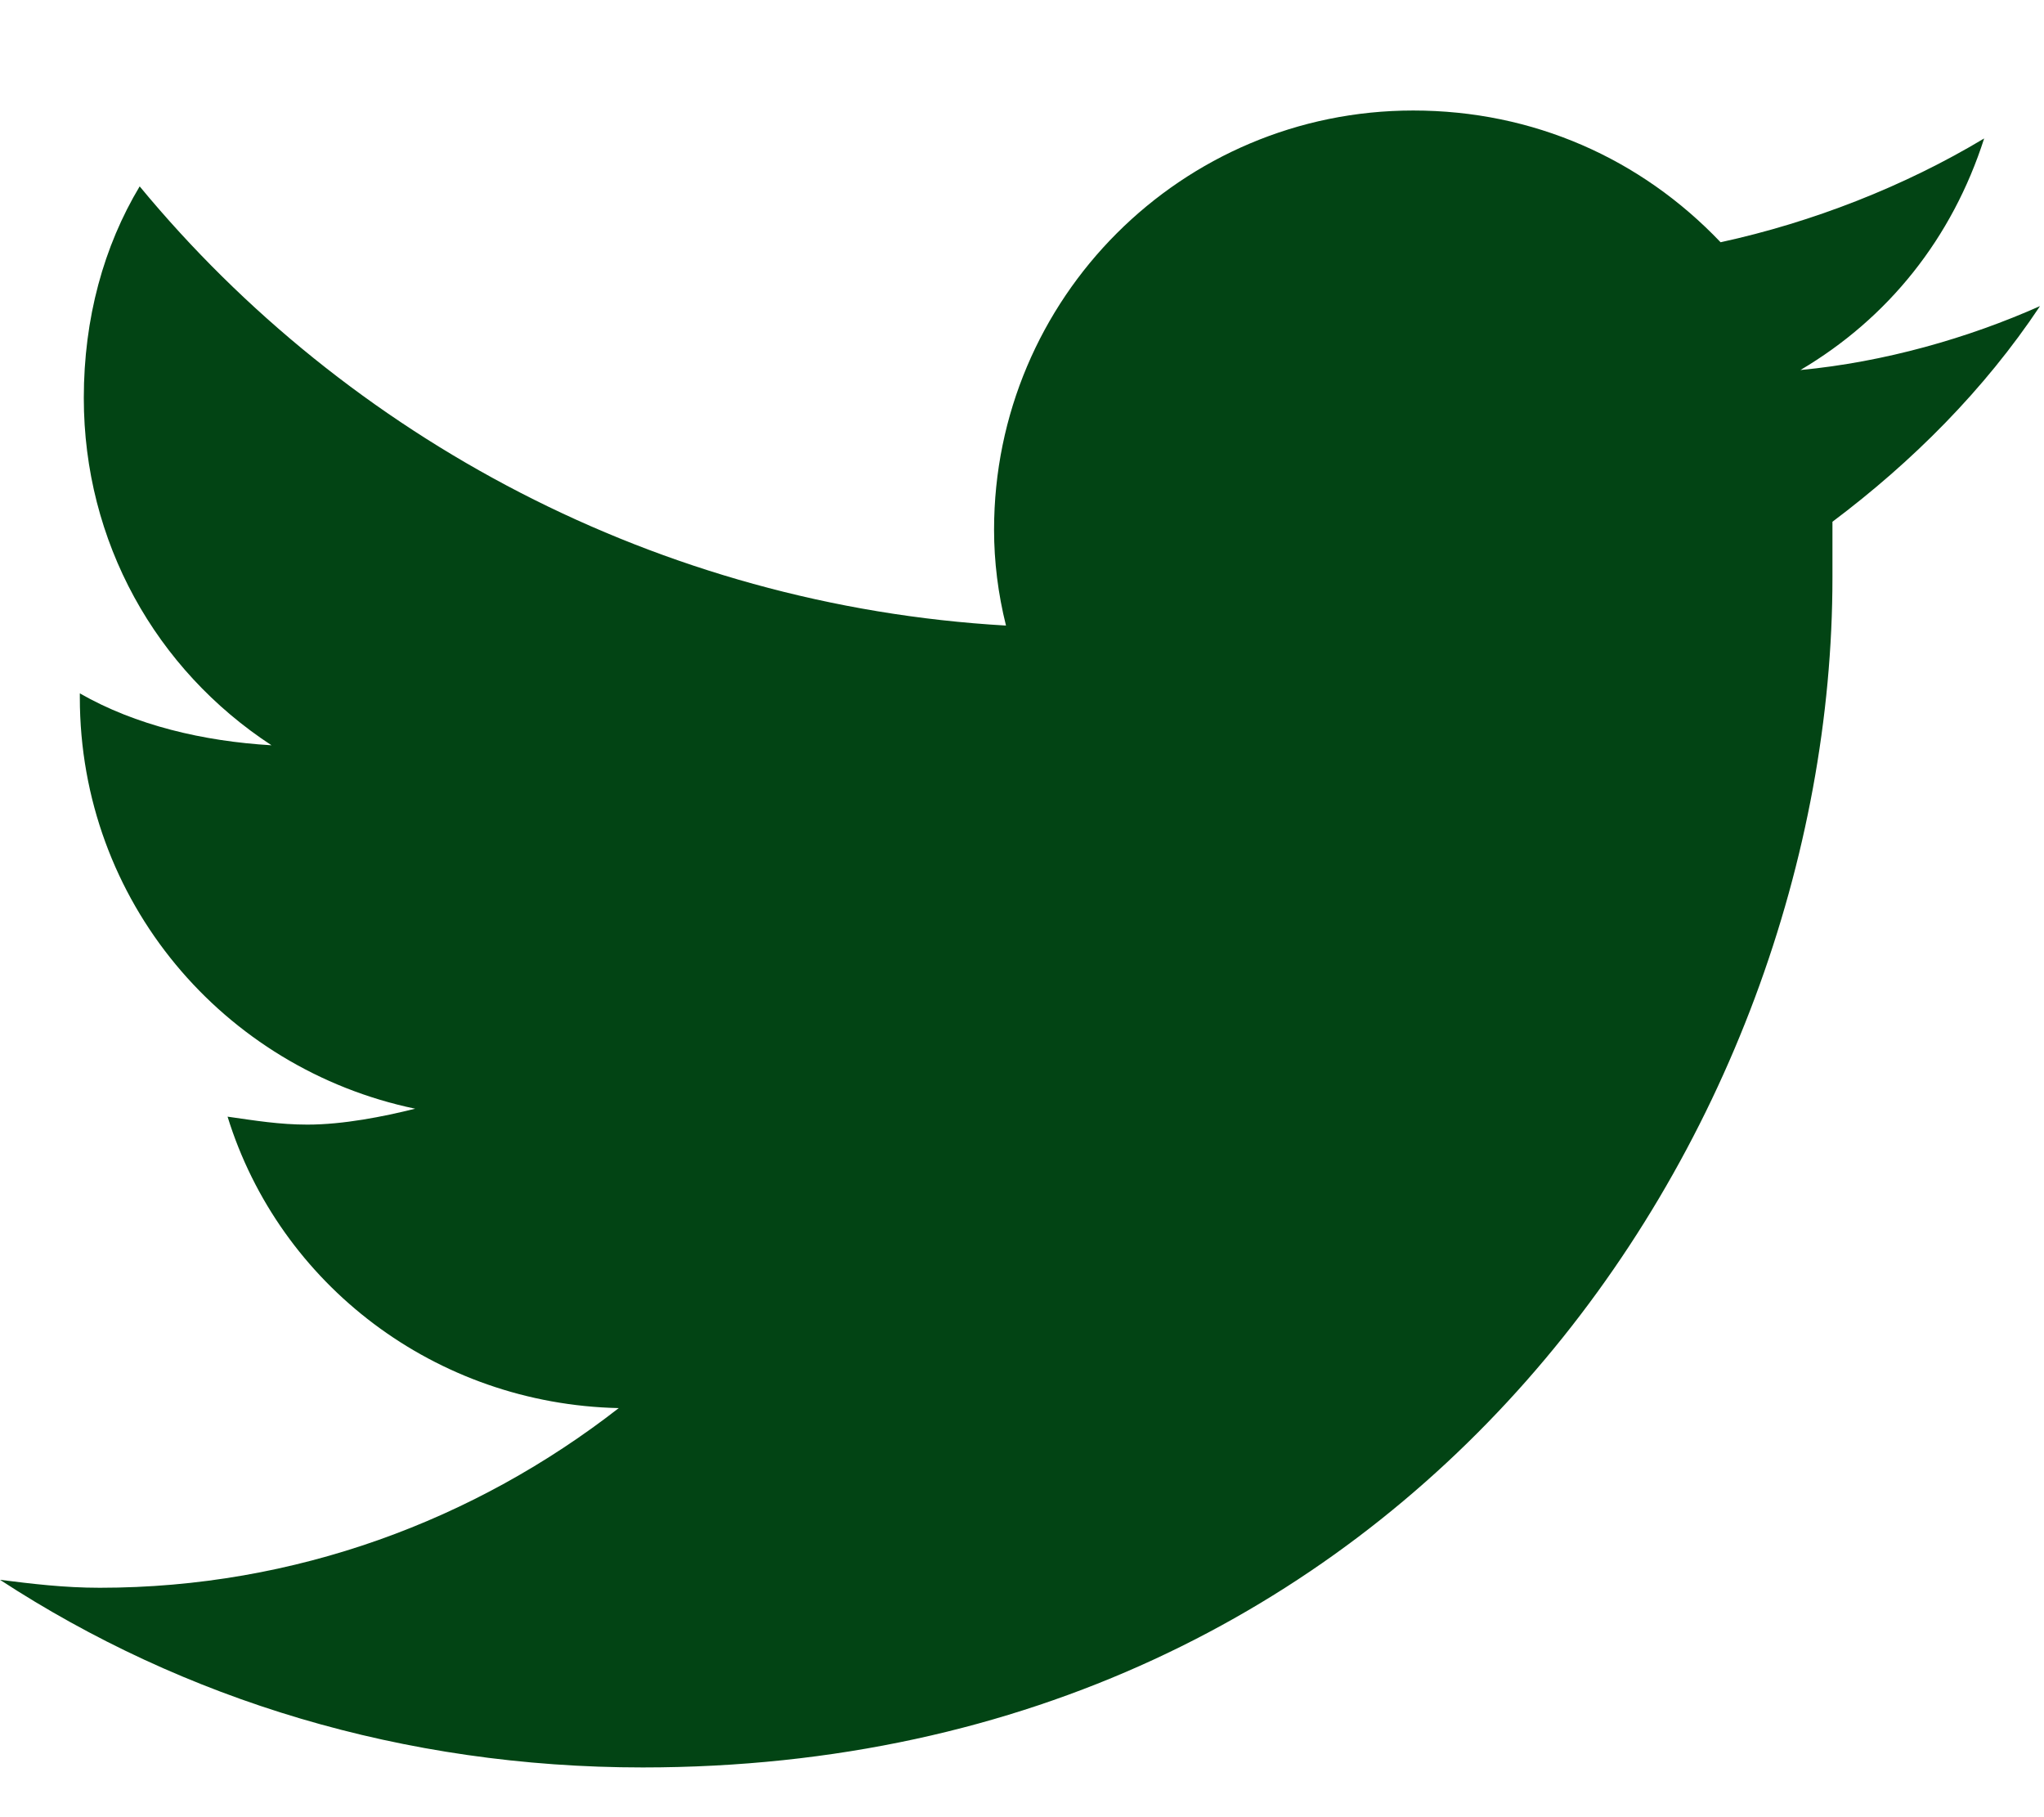 <svg width="18" height="16" viewBox="0 0 18 16" fill="none" xmlns="http://www.w3.org/2000/svg">
<path d="M16.137 4.594C16.84 4.066 17.473 3.434 17.965 2.695C17.332 2.977 16.594 3.188 15.855 3.258C16.629 2.801 17.191 2.098 17.473 1.219C16.77 1.641 15.961 1.957 15.152 2.133C14.449 1.395 13.5 0.973 12.445 0.973C10.406 0.973 8.754 2.625 8.754 4.664C8.754 4.945 8.789 5.227 8.859 5.508C5.801 5.332 3.059 3.855 1.23 1.641C0.914 2.168 0.738 2.801 0.738 3.504C0.738 4.77 1.371 5.895 2.391 6.562C1.793 6.527 1.195 6.387 0.703 6.105V6.141C0.703 7.934 1.969 9.41 3.656 9.762C3.375 9.832 3.023 9.902 2.707 9.902C2.461 9.902 2.25 9.867 2.004 9.832C2.461 11.309 3.832 12.363 5.449 12.398C4.184 13.383 2.602 13.98 0.879 13.98C0.562 13.98 0.281 13.945 0 13.91C1.617 14.965 3.551 15.562 5.66 15.562C12.445 15.562 16.137 9.973 16.137 5.086C16.137 4.91 16.137 4.77 16.137 4.594Z" fill="#024414"/>
</svg>
